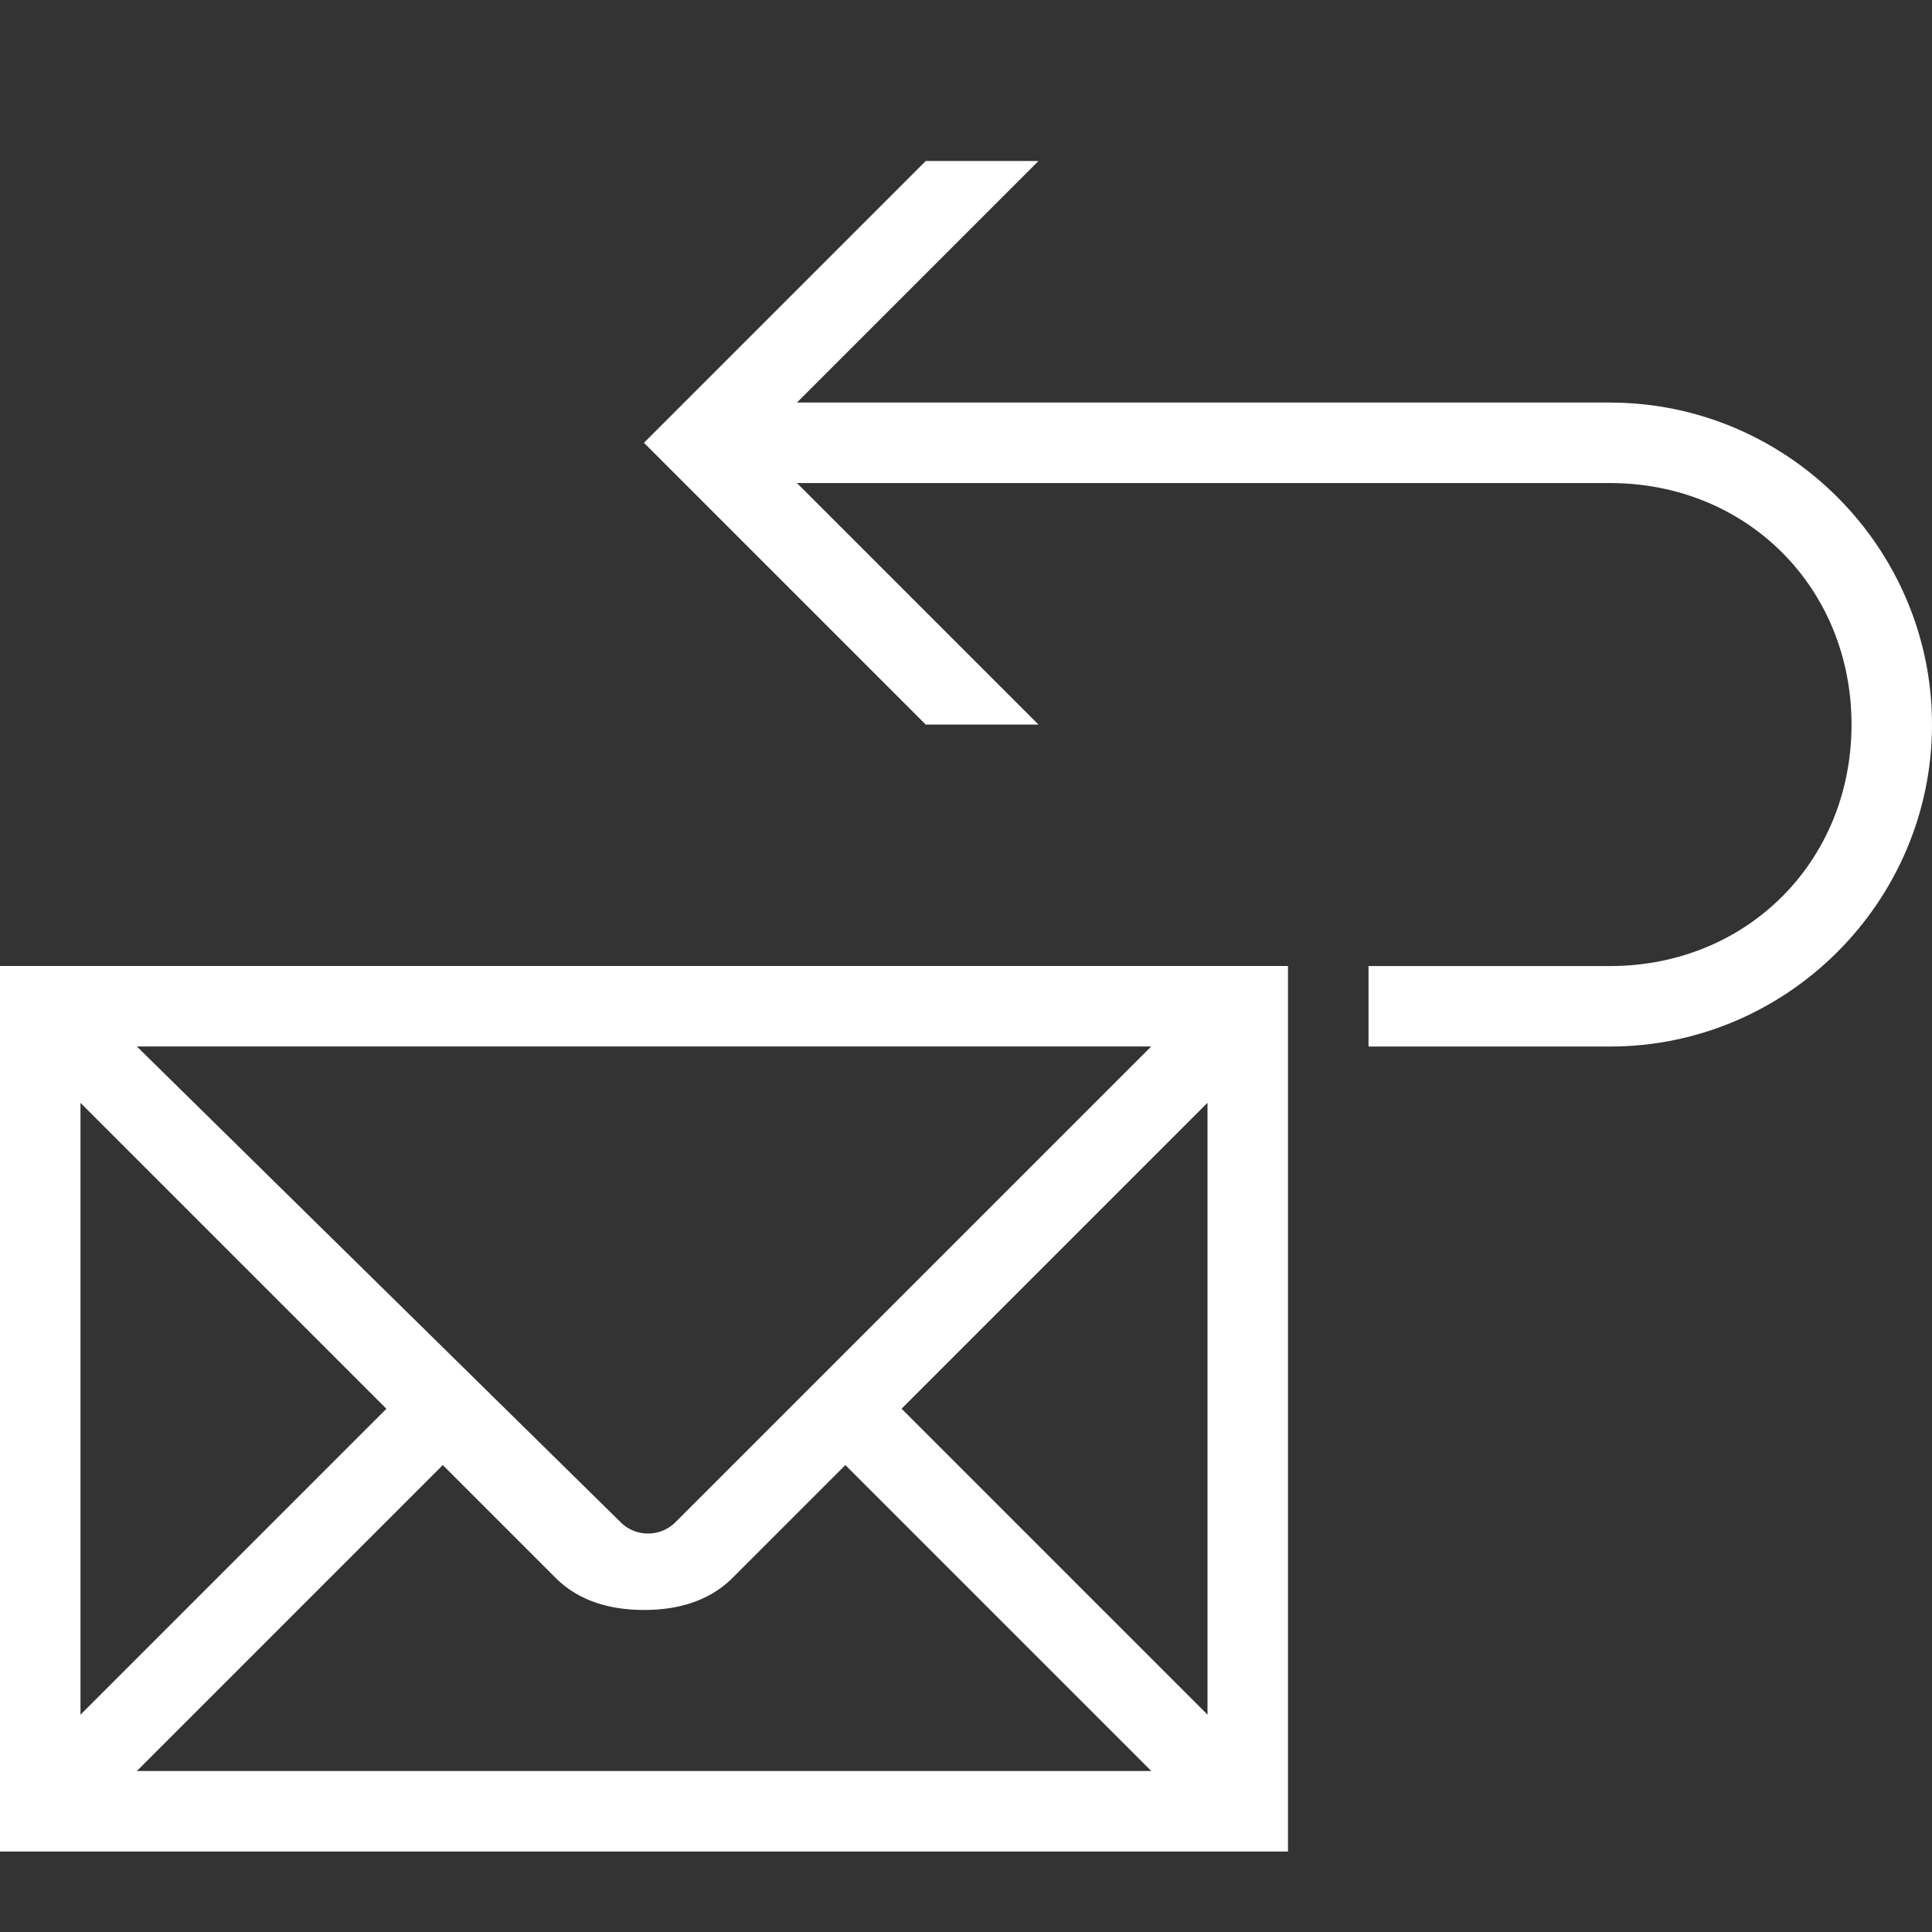 <?xml version="1.0" encoding="UTF-8"?>
<svg xmlns="http://www.w3.org/2000/svg" viewBox="0 0 32 32"><rect x="0" y="0" width="32" height="32" fill="#333333" stroke="none"/><path d="M26.667 6.667H13.2l4-4h-1.867l-4.667 4.667 4.667 4.667H17.2l-4-4h13.467c2.267 0 4 1.733 4 4s-1.733 4-4 4h-4v1.333h4c2.933 0 5.333-2.4 5.333-5.333s-2.4-5.333-5.333-5.333z" style="fill: #ffffff;"/><path d="M0 30.667h21.333V16H0v14.667zm2.267-1.334l5.067-5.067 1.867 1.867c.4.4.933.533 1.467.533s1.067-.133 1.467-.533l1.867-1.867 5.067 5.067h-16.8zM20 28.4l-5.067-5.067L20 18.266v10.133zm-.933-11.067L11.2 25.2a.644.644 0 0 1-.933 0l-8-7.867h16.8zm-17.734.934L6.4 23.334l-5.067 5.067V18.268z" style="fill: #ffffff;"/></svg>
